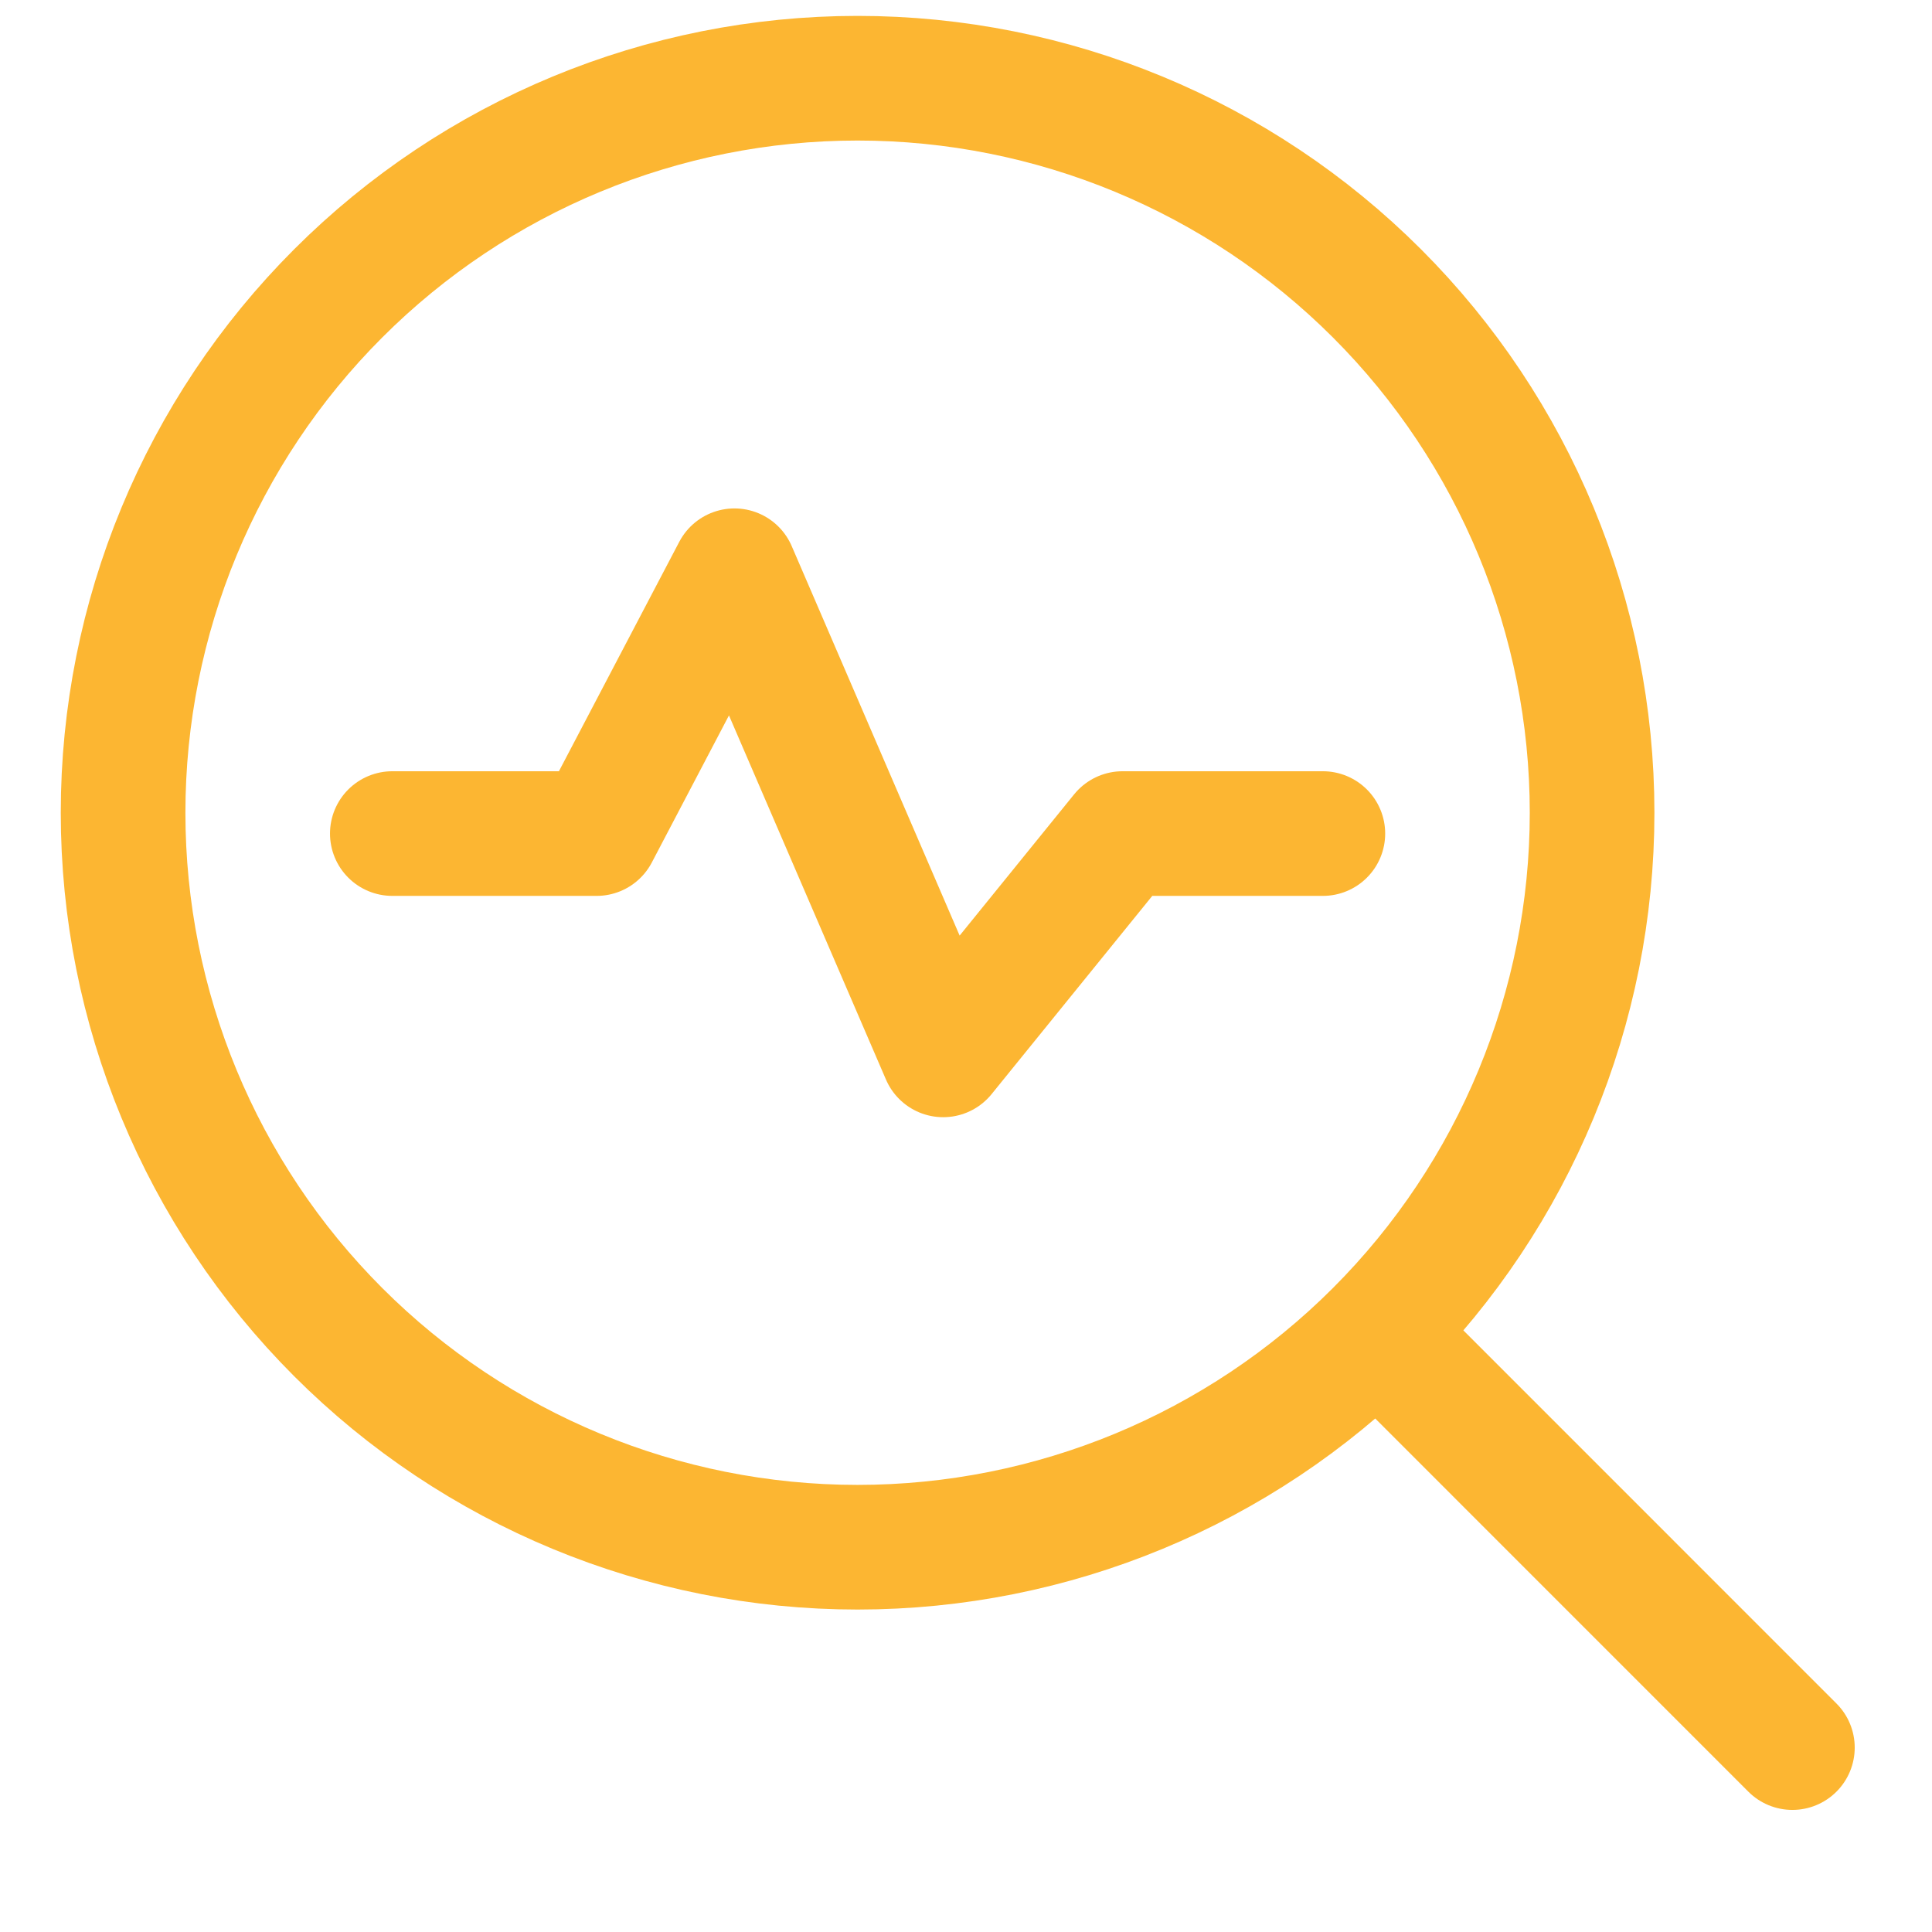 <svg width="31" height="31" viewBox="0 0 31 31" fill="none" xmlns="http://www.w3.org/2000/svg">
<g clip-path="url(#clip0_164_26)">
<path d="M22.321 21.601L28.76 28.041M1.975 13.041C1.975 16.166 3.216 19.164 5.427 21.375C7.637 23.585 10.635 24.826 13.76 24.826C16.886 24.826 19.884 23.585 22.094 21.375C24.304 19.164 25.546 16.166 25.546 13.041C25.546 9.915 24.304 6.917 22.094 4.707C19.884 2.497 16.886 1.255 13.76 1.255C10.635 1.255 7.637 2.497 5.427 4.707C3.216 6.917 1.975 9.915 1.975 13.041Z" stroke="#FCB632" stroke-width="2" stroke-linecap="round" stroke-linejoin="round"/>
<path d="M6.295 13.375H9.573L11.785 9.158L15.134 16.926L18.012 13.375H21.226" stroke="#FCB632" stroke-width="2" stroke-linecap="round" stroke-linejoin="round"/>
</g>
<defs>
<clipPath id="clip0_164_26">
<rect width="30" height="30" fill="white" transform="translate(0.902 0.184)"/>
</clipPath>
</defs>
</svg>
